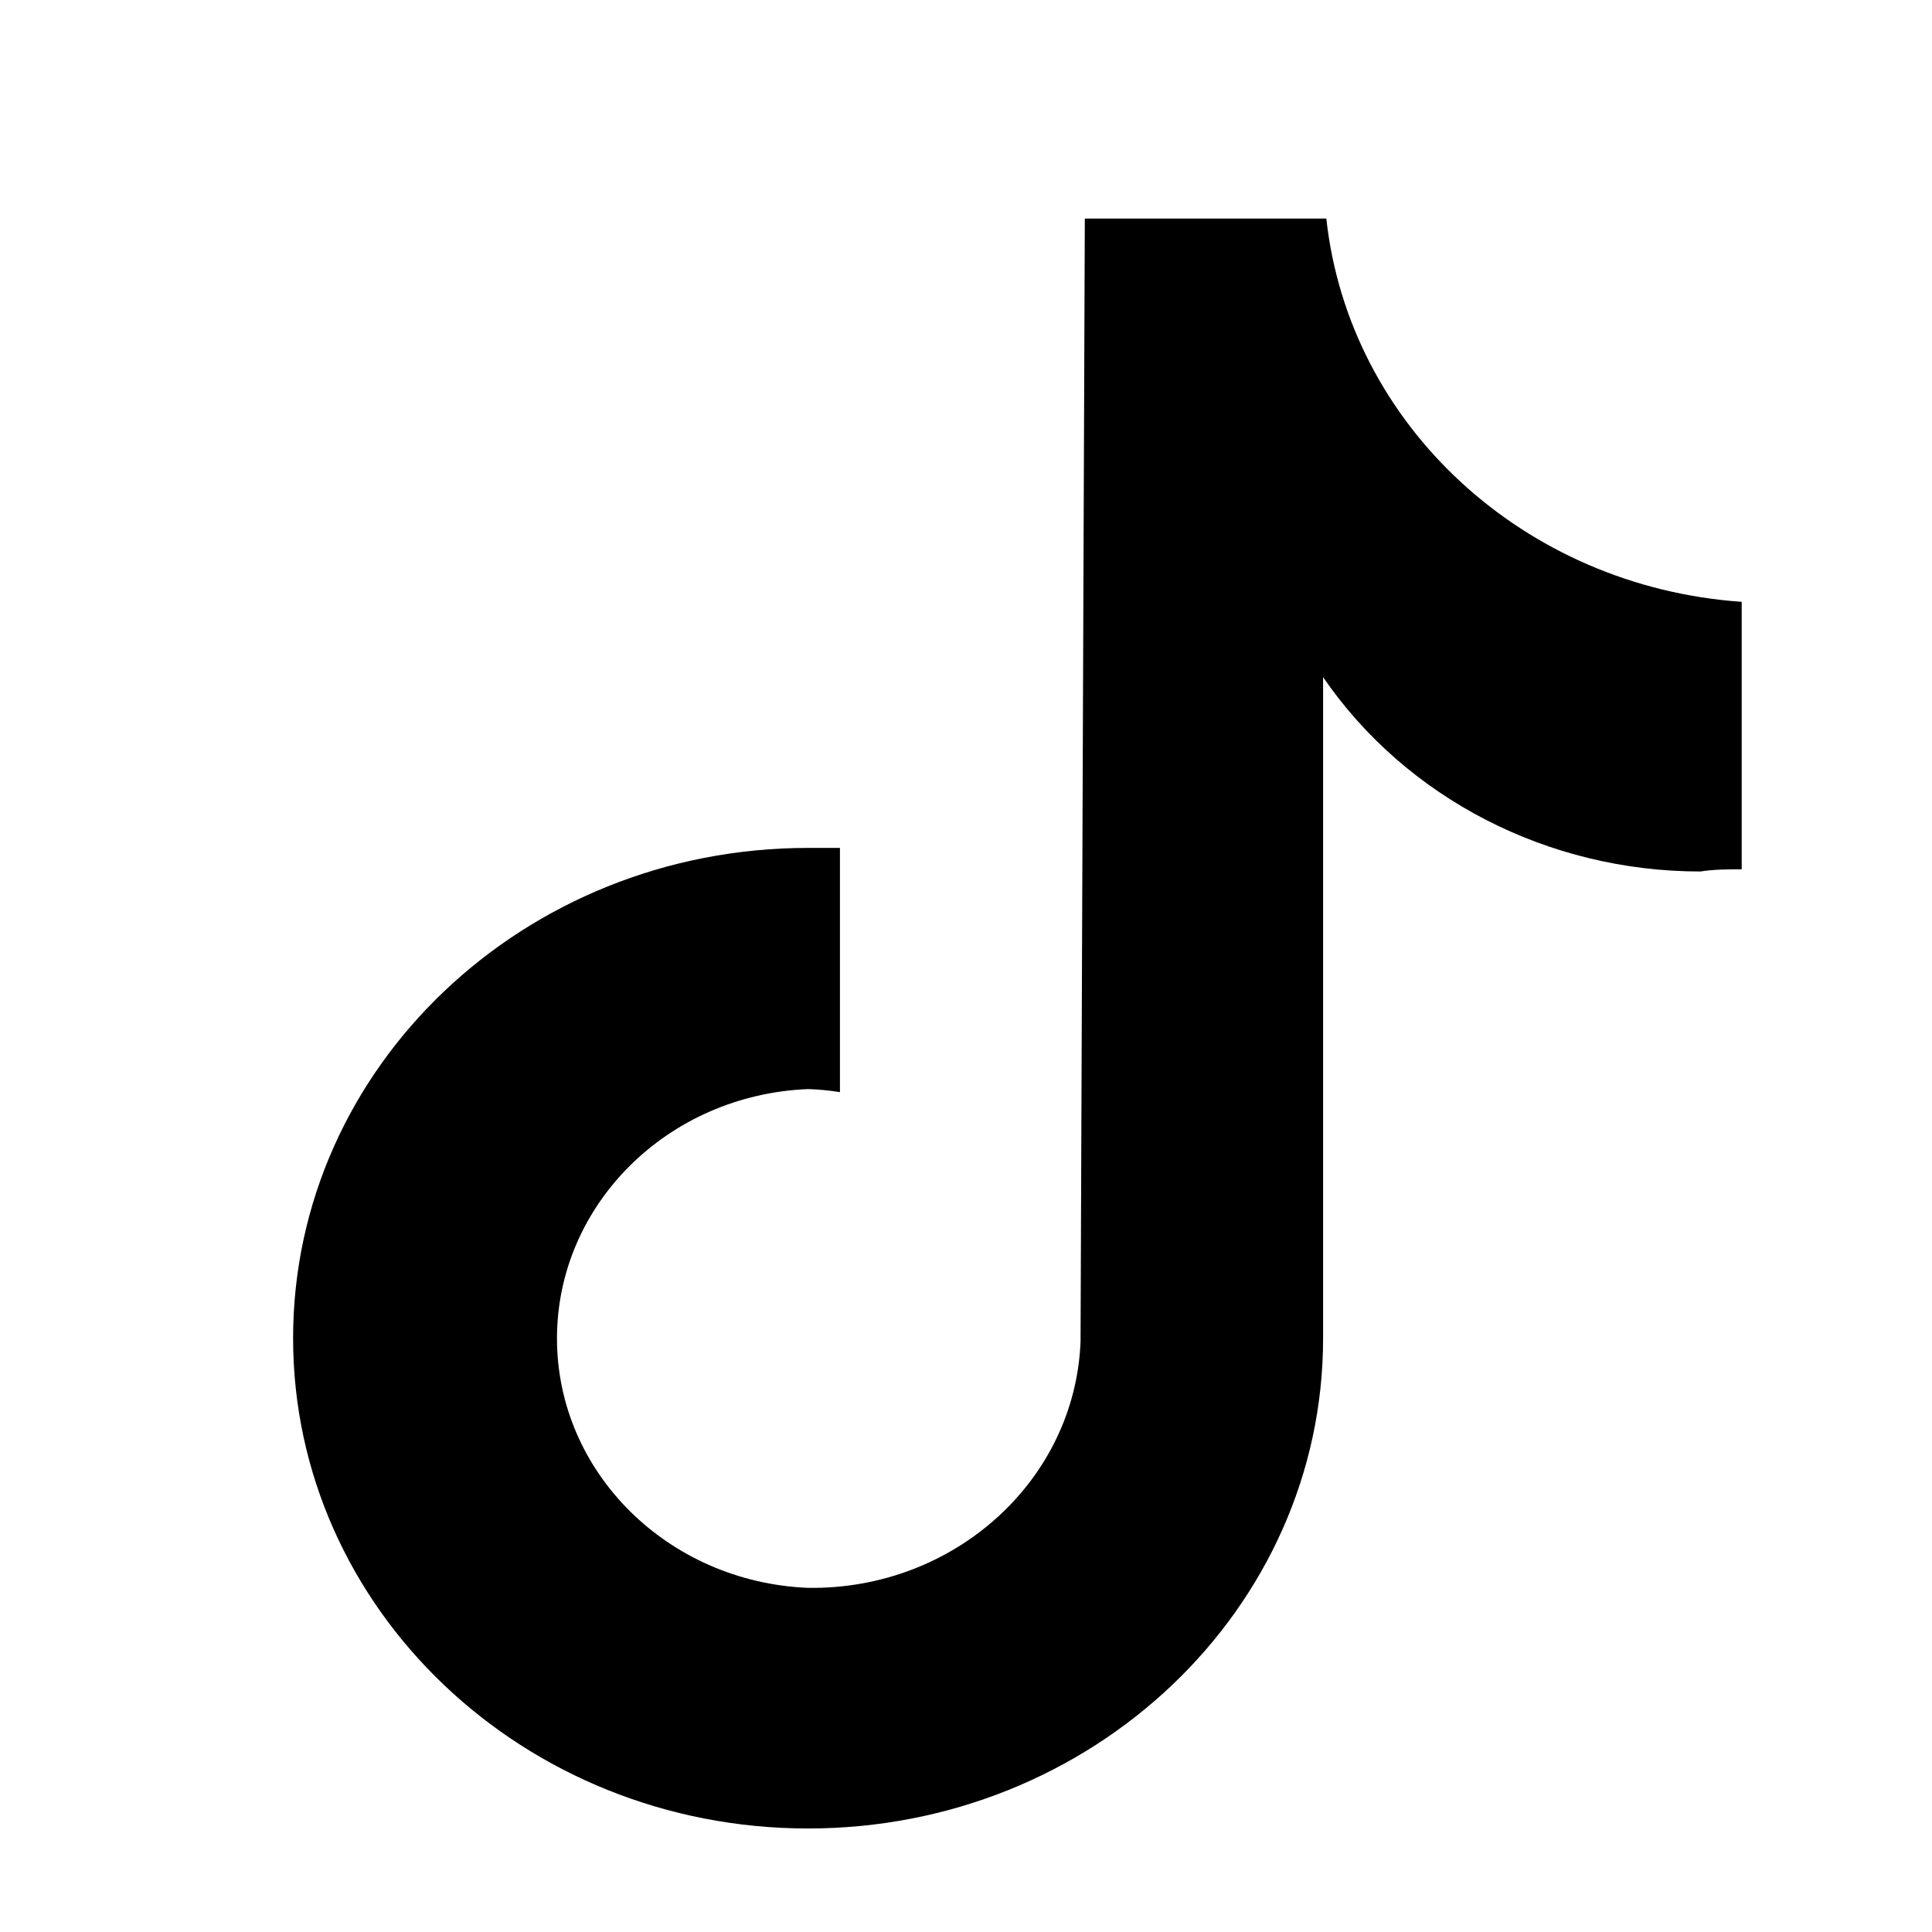 <svg xmlns="http://www.w3.org/2000/svg" width="24" height="24" viewBox="0 0 24 24">
    <g fill="none" fill-rule="evenodd">
        <g fill="#000" fill-rule="nonzero">
            <g>
                <g>
                    <g>
                        <g>
                            <g>
                                <path d="M18.641 8.799c-.174 0-.349 0-.518.027-1.89 0-3.653-.907-4.687-2.414v8.212c0 3.364-2.864 6.09-6.398 6.09-3.533 0-6.397-2.726-6.397-6.09s2.864-6.091 6.397-6.091h.396v3.034c-.13-.021-.263-.034-.396-.038-1.743.07-3.119 1.436-3.119 3.098 0 1.661 1.376 3.027 3.12 3.098 1.815.025 3.318-1.335 3.384-3.062L10.476.715h3c.281 2.567 2.455 4.574 5.16 4.761V8.8" transform="translate(-1299, -9979) translate(-1, 8813) translate(0, 831) translate(985, 335) translate(315, 0) translate(3, 2)"/>
                            </g>
                        </g>
                    </g>
                </g>
            </g>
        </g>
    </g>
</svg>
